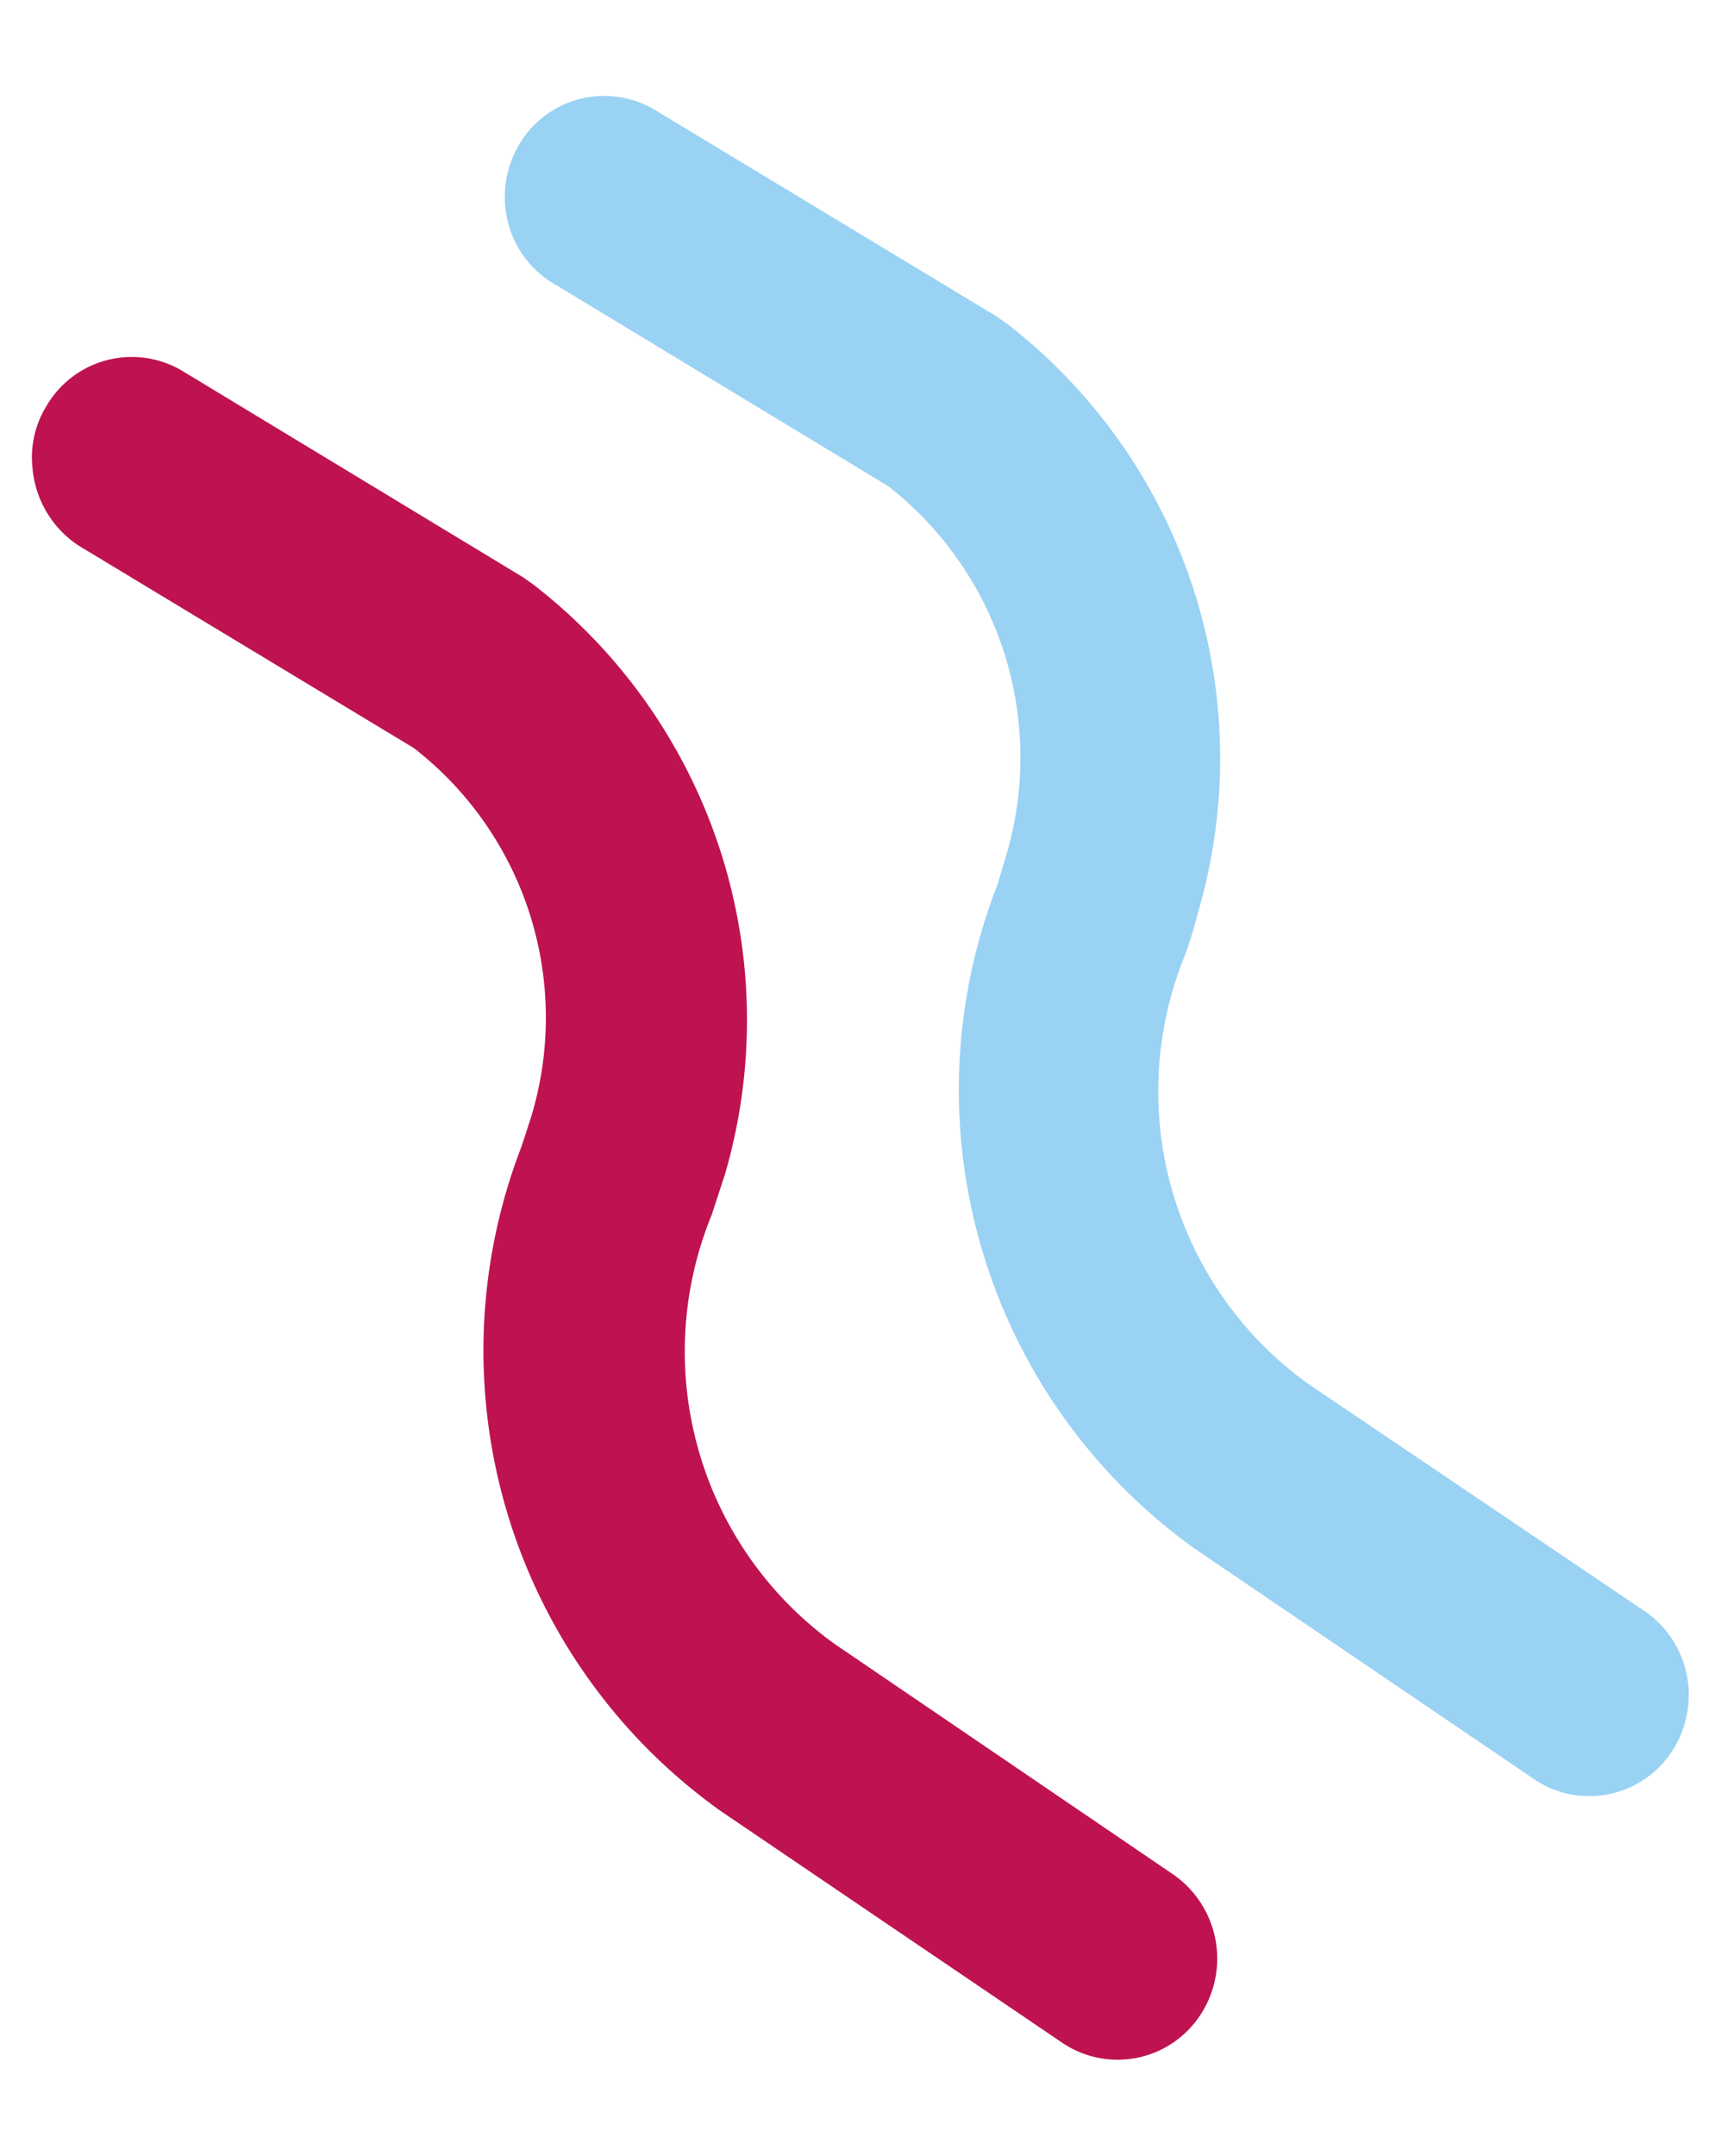 <svg xmlns="http://www.w3.org/2000/svg" xmlns:xlink="http://www.w3.org/1999/xlink" width="49.183" height="61.588" viewBox="0 0 49.183 61.588"><defs><clipPath id="clip-path"><rect id="Rectangle_68" data-name="Rectangle 68" width="57.363" height="43.425" fill="#9ad2f3"></rect></clipPath></defs><g id="vague1" transform="translate(-4216.427 1994.054)"><g id="Groupe_128" data-name="Groupe 128" transform="translate(4259.614 -1994.054) rotate(84)"><g id="Groupe_127" data-name="Groupe 127" transform="translate(0 0)" clip-path="url(#clip-path)"><path id="Trac&#xE9;_51" data-name="Trac&#xE9; 51" d="M2.887,29.236a2.789,2.789,0,0,1-1.717-.57,2.823,2.823,0,0,1-.6-3.988l0,0L7.44,15.627l.231-.266a15.729,15.729,0,0,1,17.361-3.687l1.1.493A10.291,10.291,0,0,0,38.689,9.944L46.232,1.03a2.926,2.926,0,0,1,4.08-.37,2.824,2.824,0,0,1,.377,4.019l-7.6,9.01A16.156,16.156,0,0,1,23.6,17.357l-.771-.343a9.749,9.749,0,0,0-10.861,2.224L5.221,28.153a2.951,2.951,0,0,1-2.334,1.083" transform="translate(6.006 14.188)" fill="#be1350"></path><path id="Trac&#xE9;_52" data-name="Trac&#xE9; 52" d="M2.893,29.208a2.942,2.942,0,0,1-1.736-.57,2.823,2.823,0,0,1-.578-3.991L7.447,15.58l.231-.267a15.692,15.692,0,0,1,17.361-3.667c.366.132.752.3,1.119.475A10.292,10.292,0,0,0,38.716,9.9L46.239.945A2.921,2.921,0,0,1,50.325.733a2.82,2.82,0,0,1,.37,3.842L43.076,13.6a16.123,16.123,0,0,1-19.465,3.65l-.771-.324a9.843,9.843,0,0,0-10.88,2.224L5.208,28.048a2.846,2.846,0,0,1-2.314,1.16" transform="translate(0 -0.001)" fill="#9ad2f3"></path></g></g></g></svg>